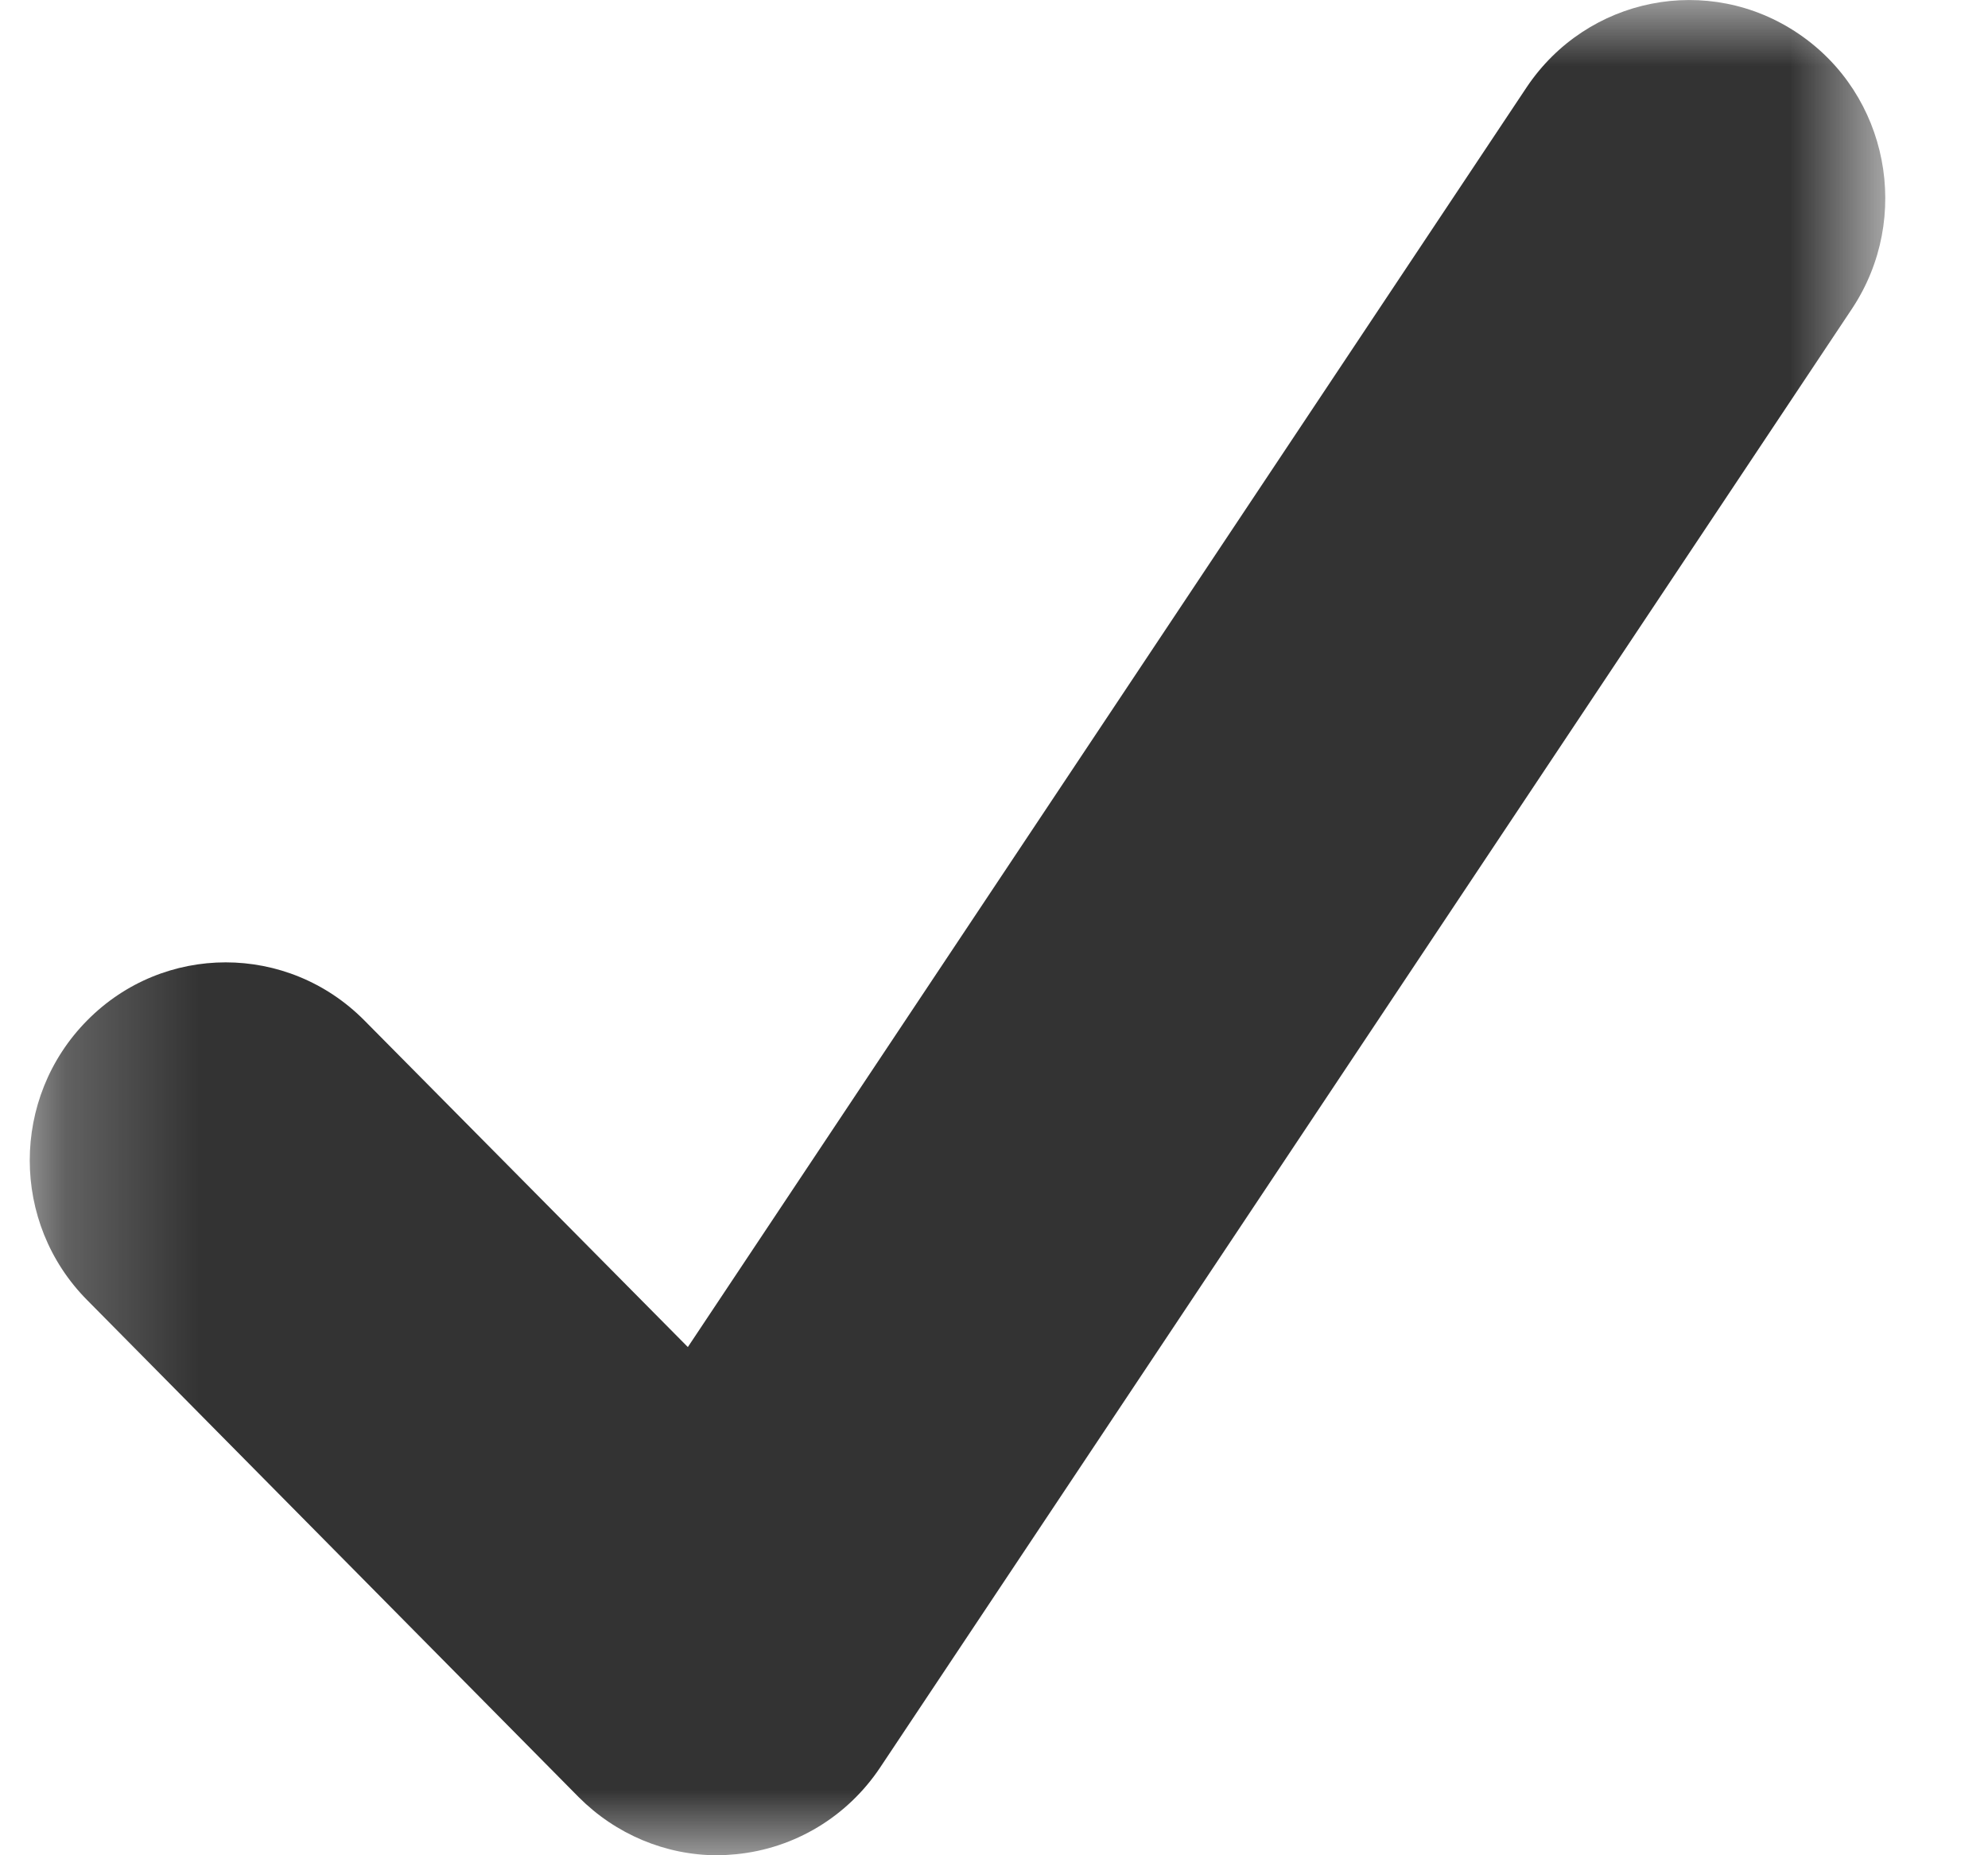 <svg width="15" height="14" viewBox="0 0 15 14" fill="none" xmlns="http://www.w3.org/2000/svg">
<mask id="mask0_1_9198" style="mask-type:luminance" maskUnits="userSpaceOnUse" x="0" y="0" width="15" height="14">
<path fill-rule="evenodd" clip-rule="evenodd" d="M0.225 0H14.225V14H0.225V0Z" fill="white"/>
</mask>
<g mask="url(#mask0_1_9198)">
<path fill-rule="evenodd" clip-rule="evenodd" d="M5.412 14C5.022 14 4.646 13.842 4.367 13.562L0.658 9.811C0.08 9.229 0.08 8.284 0.658 7.7C1.235 7.116 2.17 7.116 2.749 7.7L5.19 10.165L11.518 0.66C11.975 -0.024 12.892 -0.206 13.571 0.255C14.249 0.714 14.428 1.643 13.975 2.328L6.64 13.339C6.392 13.71 5.996 13.948 5.556 13.992C5.508 13.996 5.461 14 5.412 14" fill="black" fill-opacity="0.8"/>
</g>
</svg>

